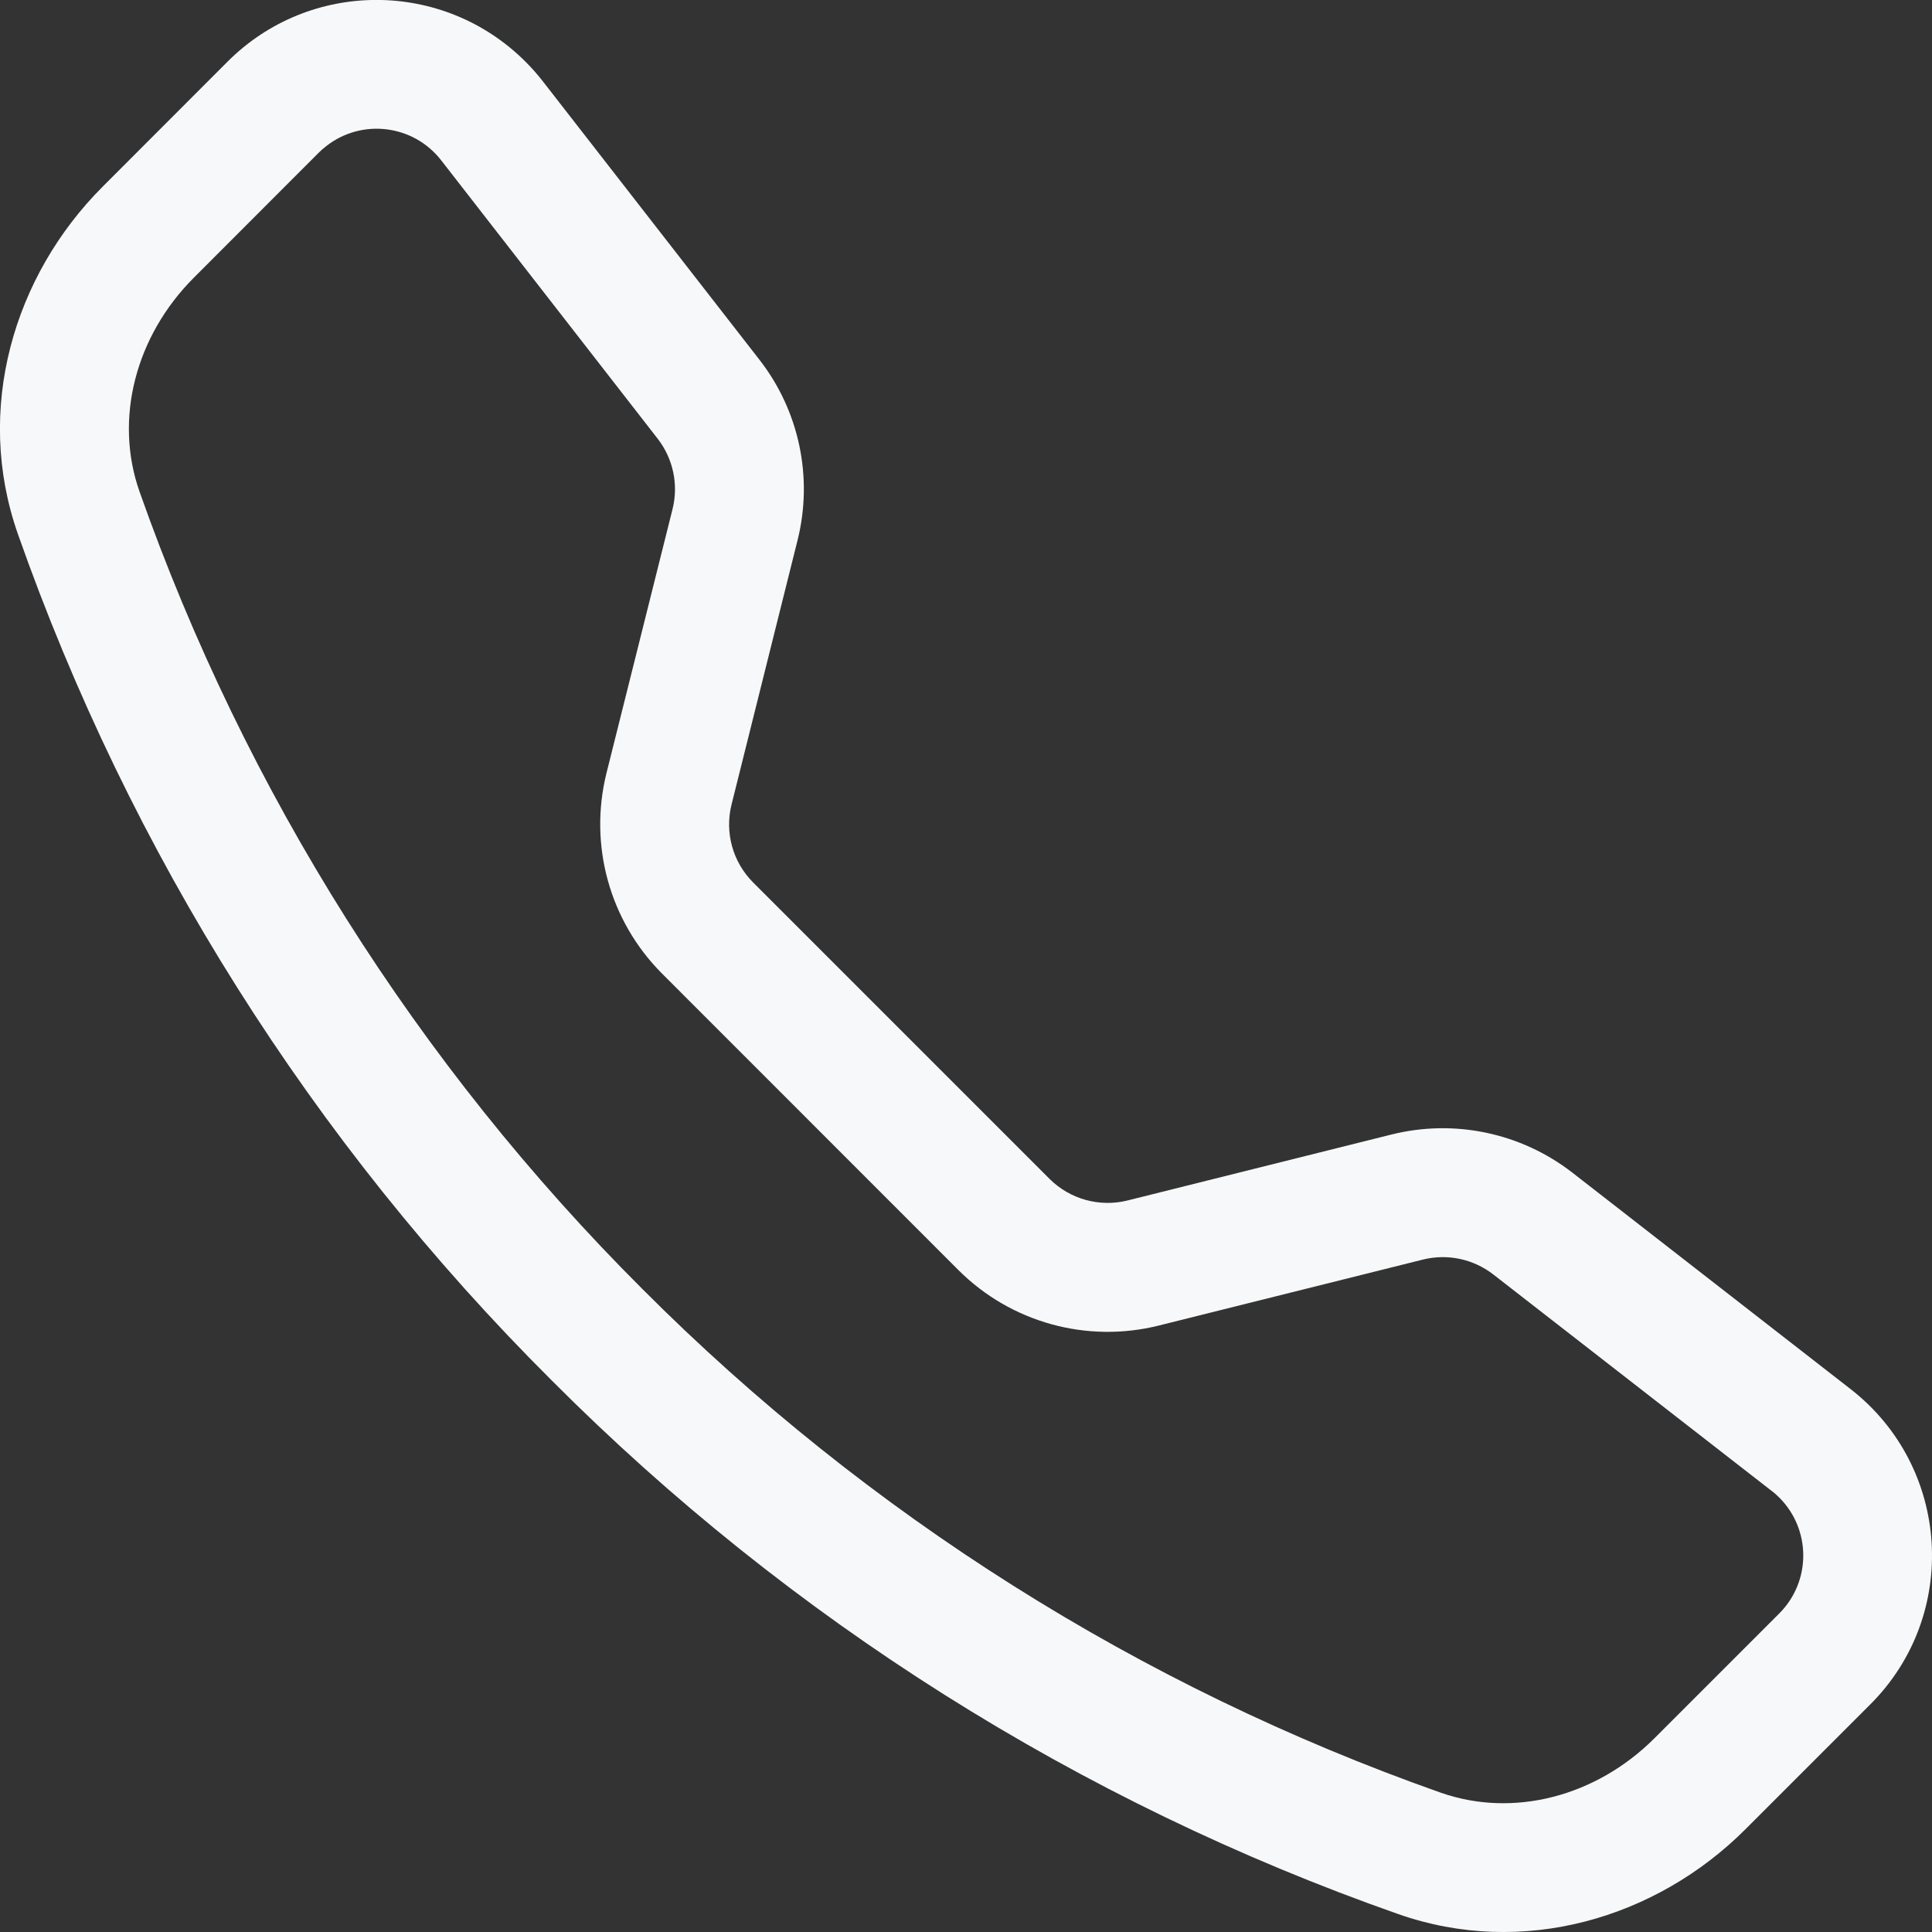 <?xml version="1.0" encoding="UTF-8"?>
<svg id="Ebene_1" xmlns="http://www.w3.org/2000/svg" width="16" height="16" version="1.1" viewBox="0 0 16 16">
  <rect x="0" y="0" width="16" height="16" fill="#333333" stroke="none"/>
  <!-- Generator: Adobe Illustrator 30.0.0, SVG Export Plug-In . SVG Version: 2.1.1 Build 123)  -->
  <path d="M3.654,1.328c-.23-.296-.656-.349-.951-.119-.022.017-.044.036-.064.056l-1.034,1.035c-.483.484-.661,1.169-.45,1.77.877,2.487,2.301,4.745,4.168,6.608,1.863,1.867,4.121,3.291,6.608,4.168.601.211,1.286.033,1.77-.45l1.034-1.034c.265-.265.265-.694.001-.959-.02-.02-.041-.039-.064-.056l-2.307-1.794c-.165-.127-.378-.172-.58-.122l-2.19.547c-.595.148-1.223-.026-1.657-.459l-2.456-2.457c-.433-.434-.607-1.062-.46-1.657l.548-2.19c.05-.202.005-.415-.122-.58l-1.794-2.307ZM1.884.511c.681-.682,1.786-.682,2.468-0.0.051.051.1.106.144.163l1.794,2.306c.329.423.445.974.315,1.494l-.547,2.19c-.057.231.01.474.178.643l2.457,2.457c.169.168.413.235.644.178l2.189-.547c.52-.129,1.07-.013,1.494.315l2.306,1.794c.829.645.905,1.87.163,2.611l-1.034,1.034c-.74.74-1.846,1.065-2.877.702-2.639-.927-5.035-2.438-7.01-4.42C2.586,9.457,1.076,7.061.148,4.422c-.362-1.03-.037-2.137.703-2.877L1.884.511Z" fill="#f7f8f9"/>
</svg>